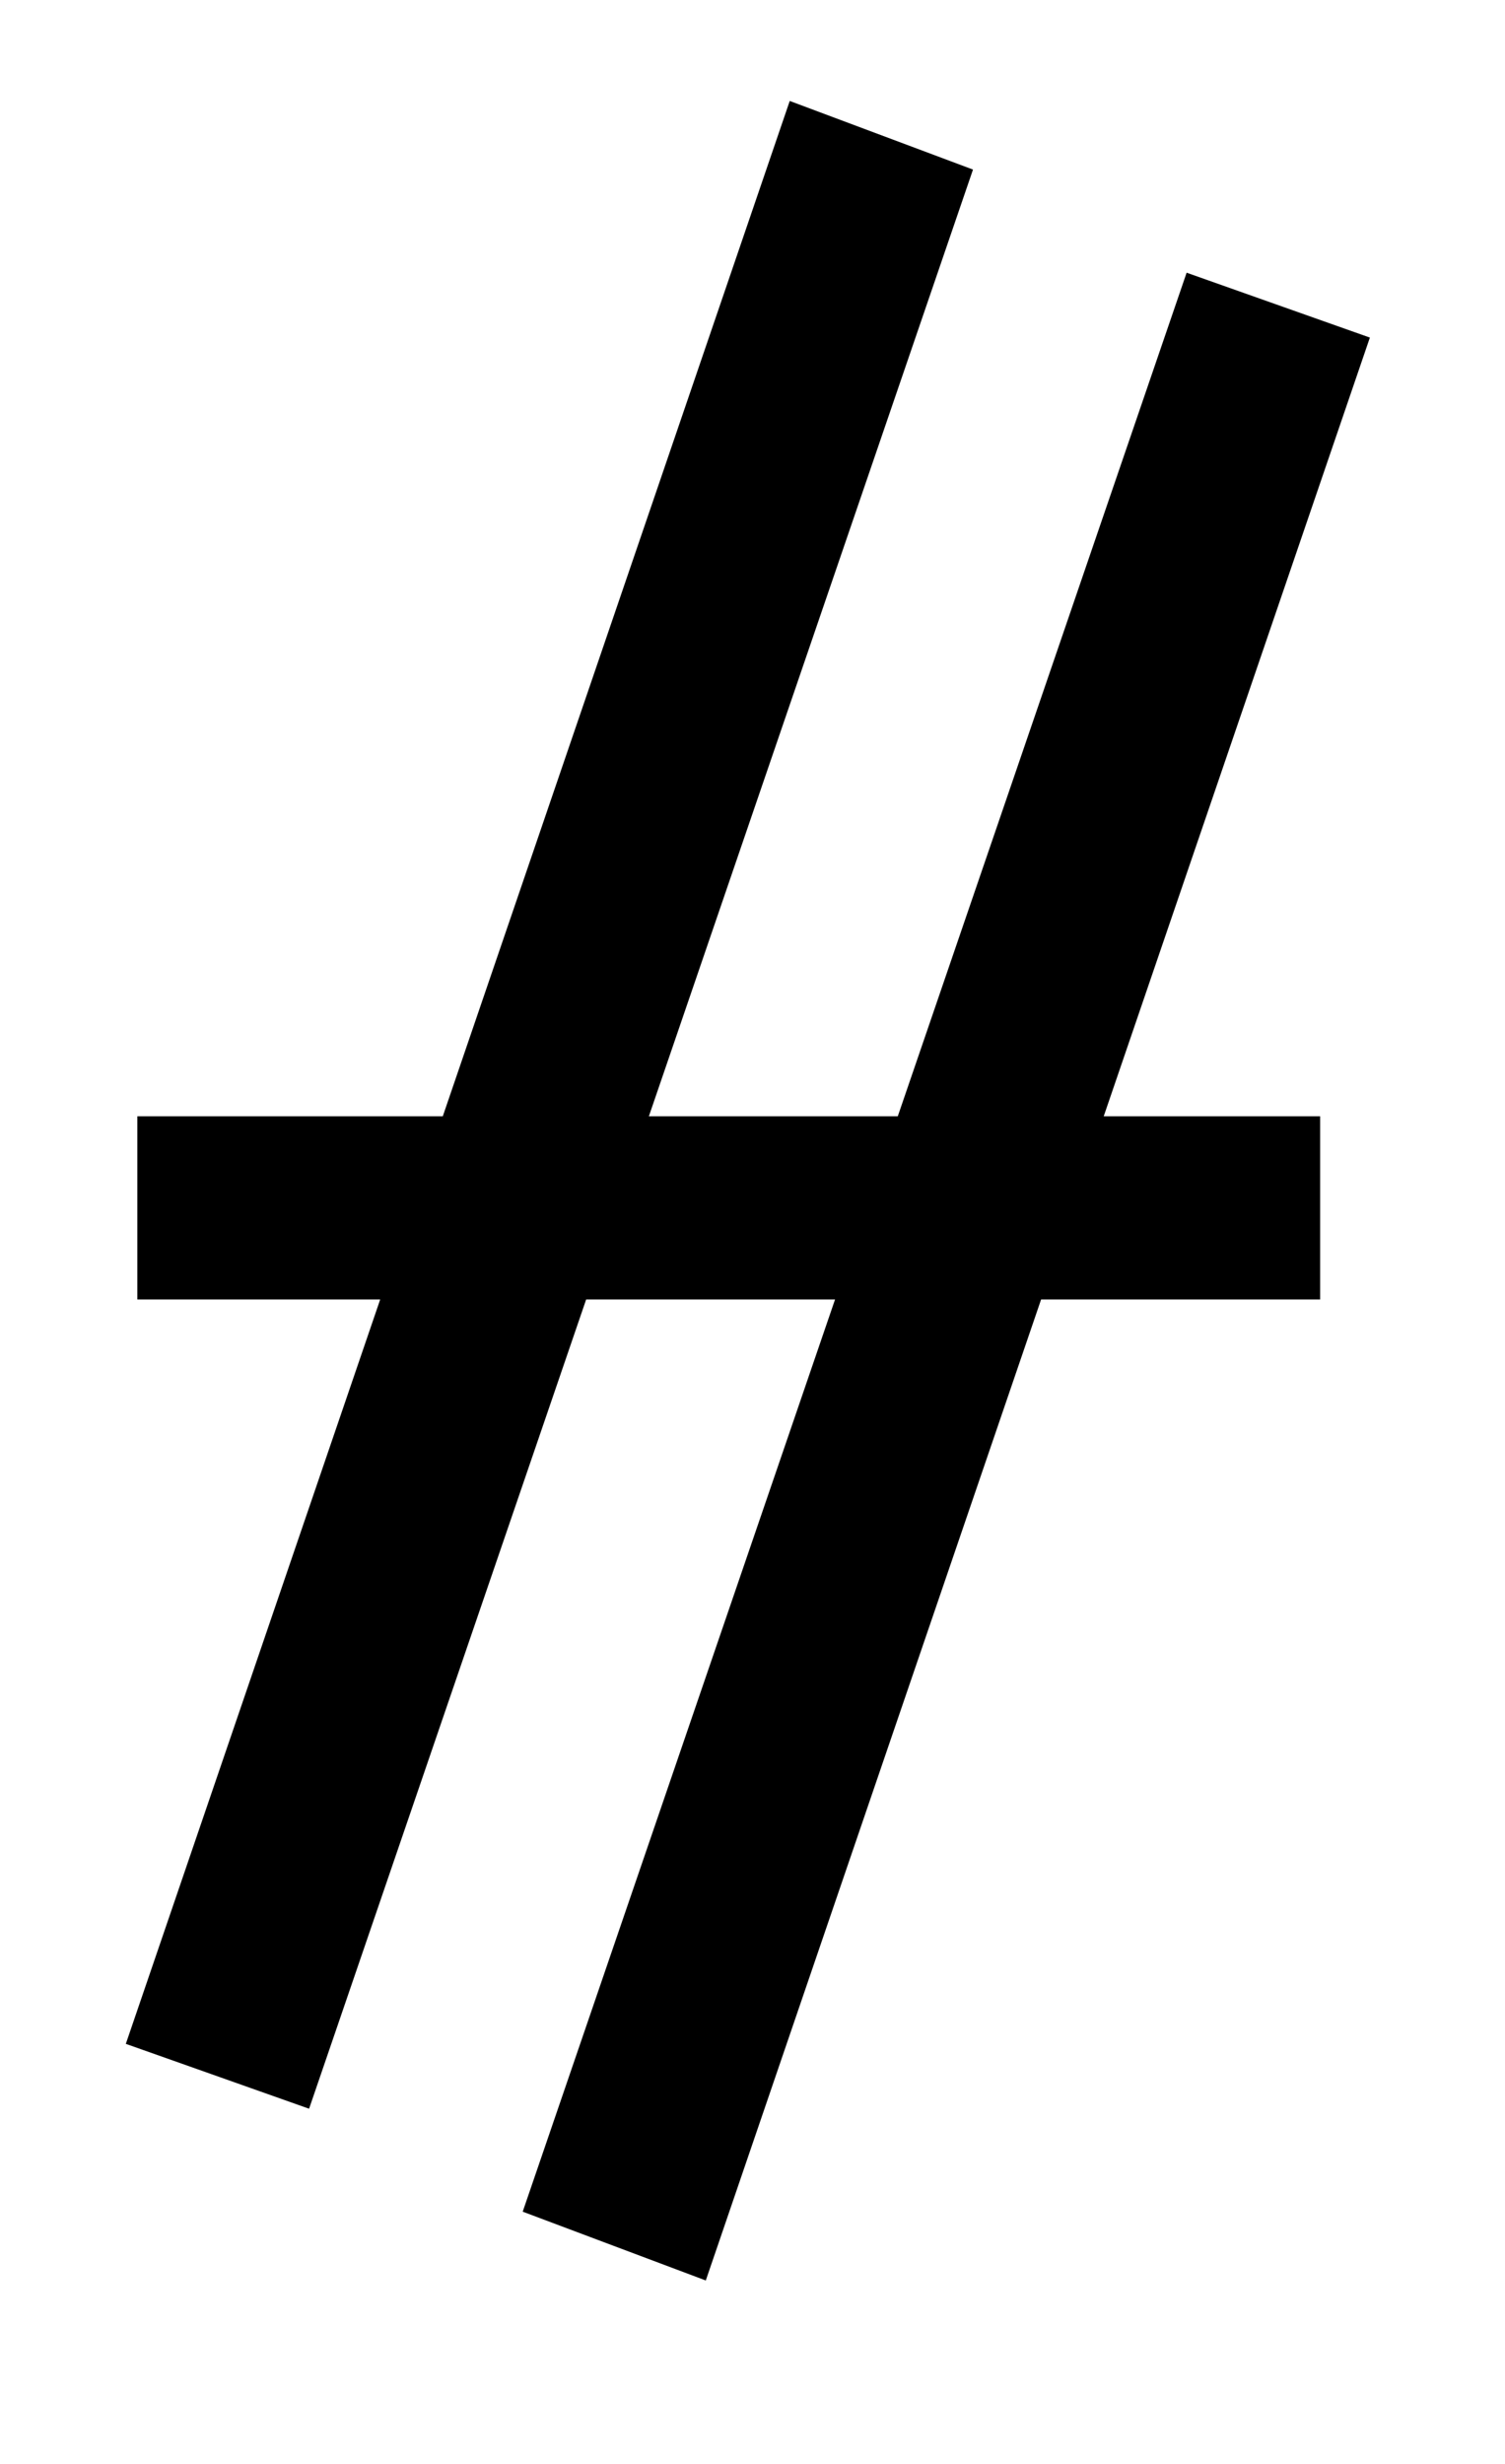 <?xml version="1.0" encoding="UTF-8" standalone="no"?>
<!DOCTYPE svg PUBLIC "-//W3C//DTD SVG 1.1//EN" "http://www.w3.org/Graphics/SVG/1.1/DTD/svg11.dtd">
<svg width="100%" height="100%" viewBox="0 0 11 18" version="1.1" xmlns="http://www.w3.org/2000/svg" xmlns:xlink="http://www.w3.org/1999/xlink" xml:space="preserve" xmlns:serif="http://www.serif.com/" style="fill-rule:evenodd;clip-rule:evenodd;stroke-linejoin:round;stroke-miterlimit:2;">
    <g transform="matrix(1,0,0,1,-183.782,-0.349)">
        <g id="cp" transform="matrix(0.445,0,0,0.935,167.805,-76.705)">
            <rect x="35.921" y="82.447" width="24.154" height="18.452" style="fill:none;"/>
            <g transform="matrix(3.004,0,0,1.465,-82.935,89.937)">
                <path d="M40.311,0.816L46.778,0.816L46.778,1.793L40.311,1.793L40.311,0.816ZM42.418,6.658L46.048,-3.683L47.05,-3.337L43.419,7.025L42.418,6.658ZM40.248,5.763L43.878,-4.599L44.88,-4.233L41.25,6.109L40.248,5.763Z" style="fill-rule:nonzero;"/>
            </g>
        </g>
    </g>
</svg>
